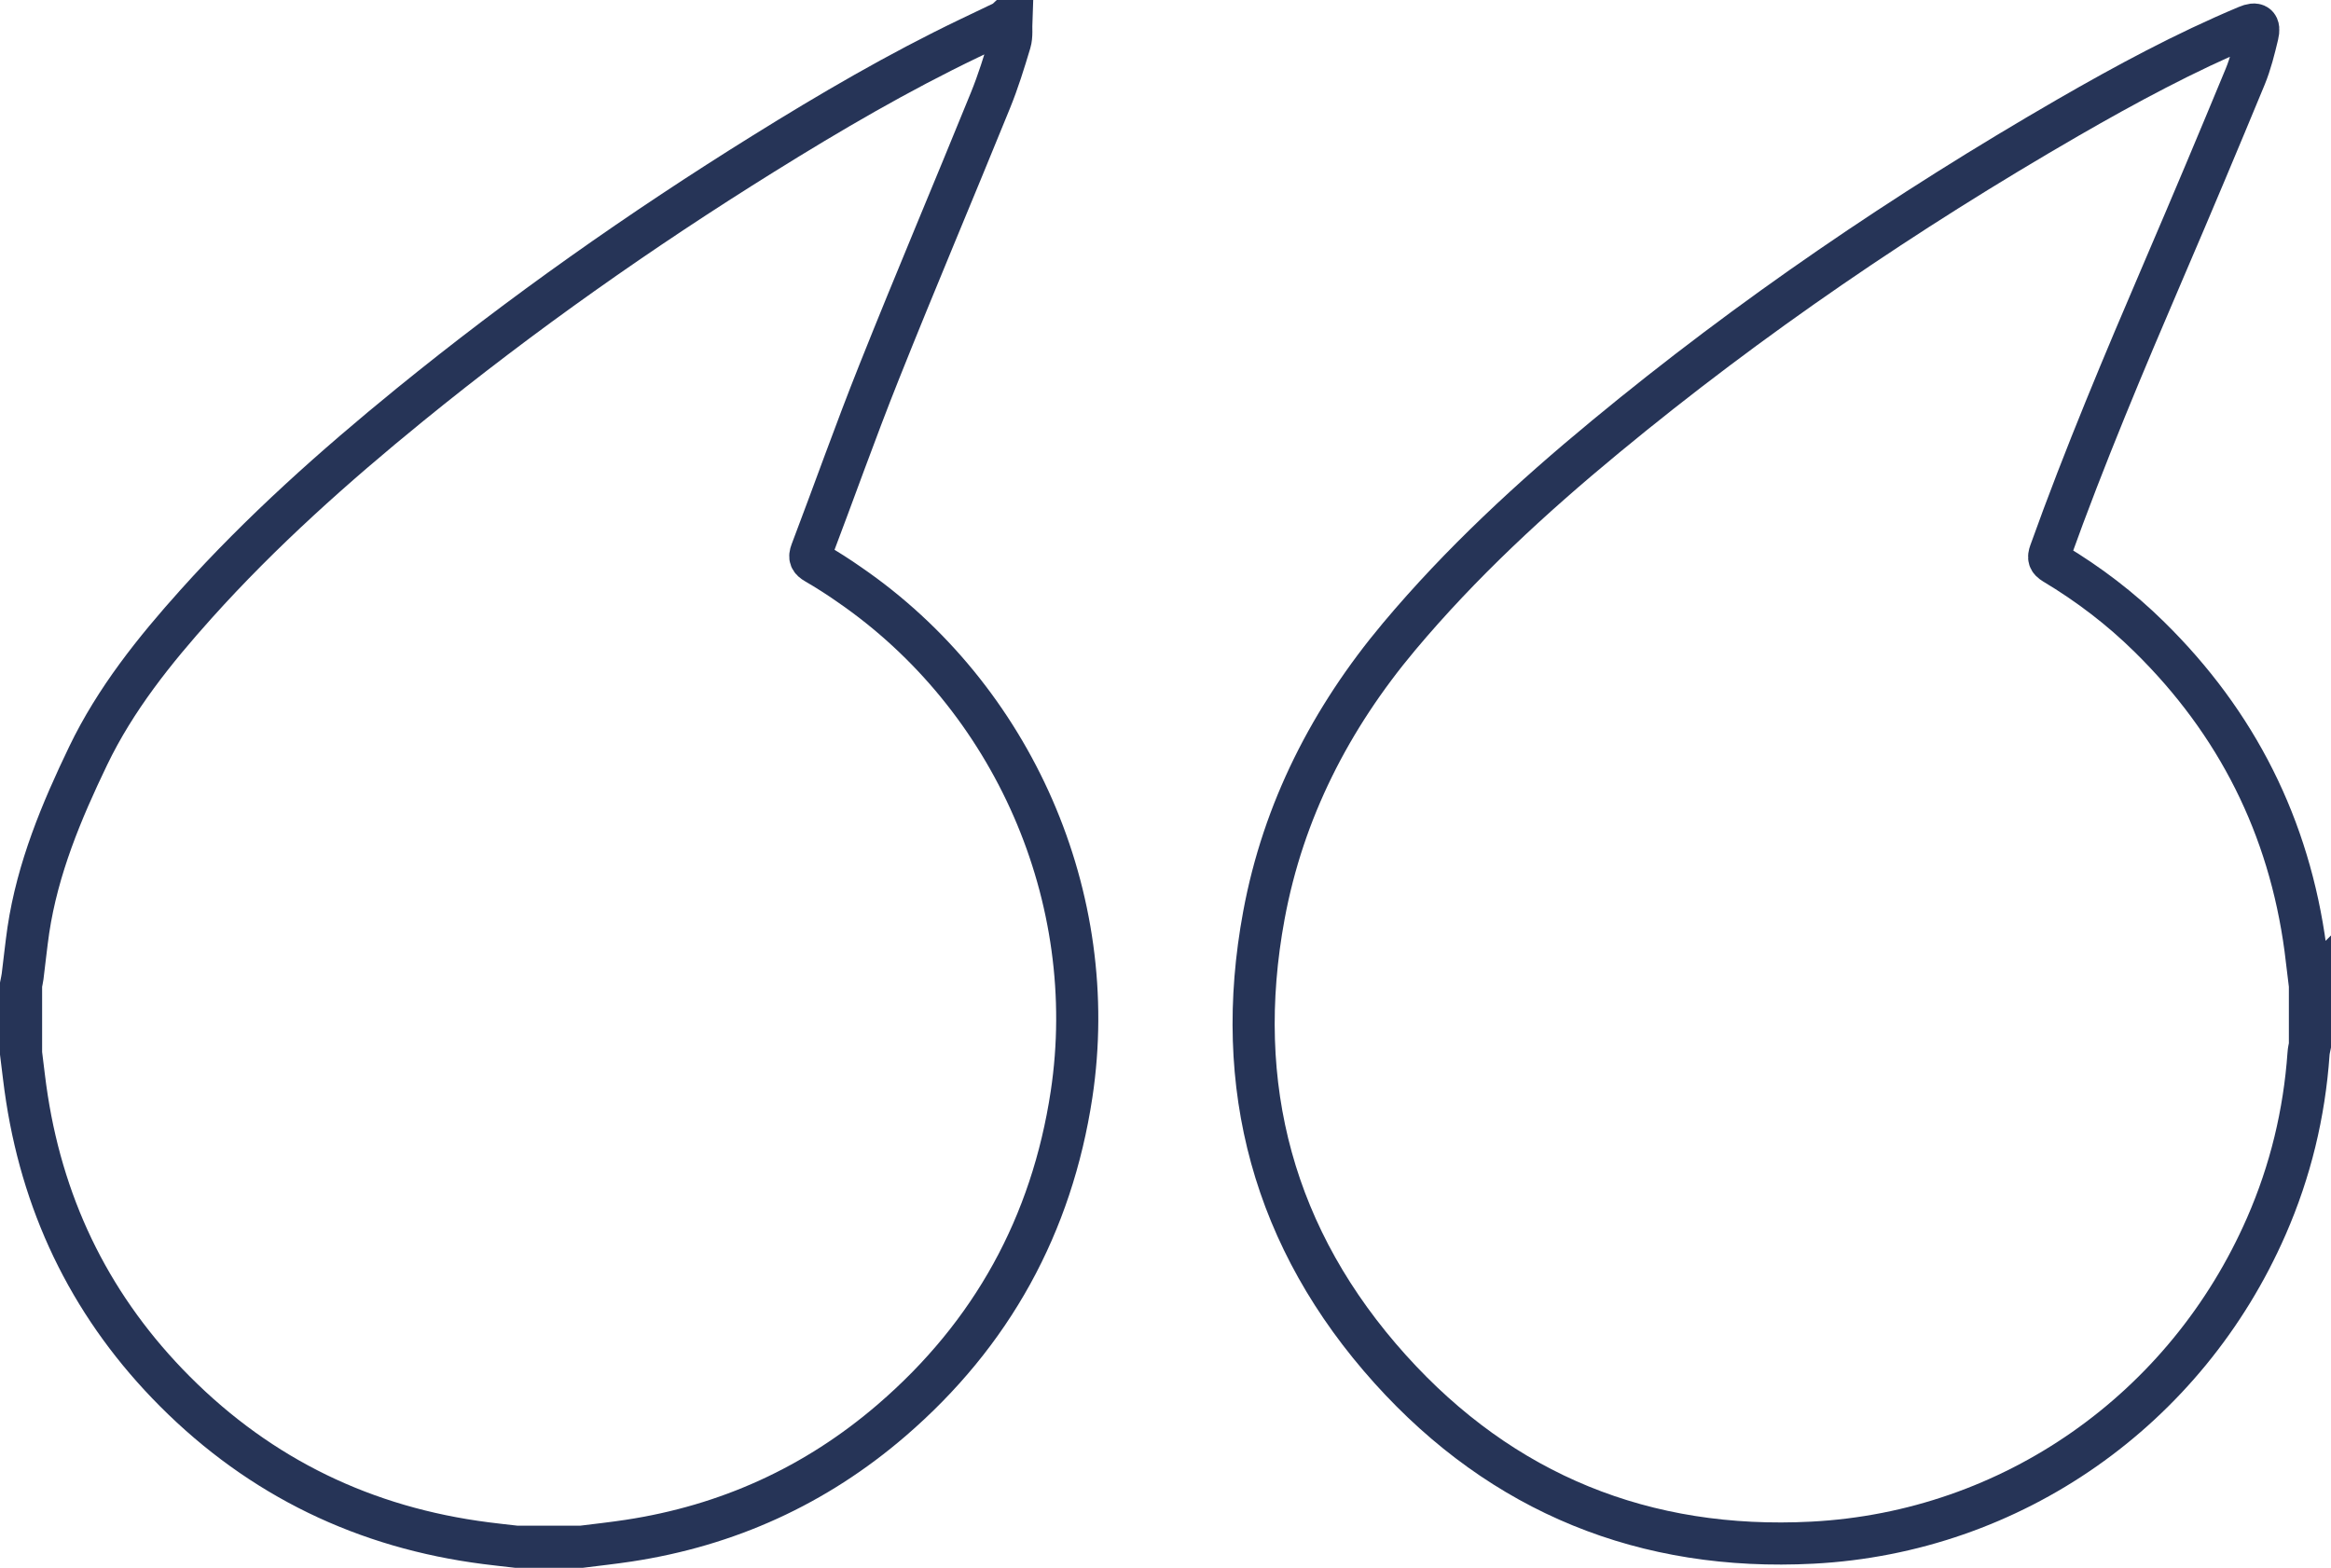 <?xml version="1.0" encoding="UTF-8"?> <svg xmlns="http://www.w3.org/2000/svg" id="Camada_2" data-name="Camada 2" viewBox="0 0 166 111.67"><defs><style> .cls-1 { fill: none; stroke: #263457; stroke-miterlimit: 10; stroke-width: 3px; } </style></defs><g id="Camada_1-2" data-name="Camada 1"><g><path class="cls-1" d="m164.5,70.25c0,1.4,0,2.81,0,4.21-.04.2-.09.4-.1.6-.3,4.26-1.29,8.36-3,12.27-5.7,13.06-18.1,21.81-32.33,22.55-11.91.62-22.07-3.48-30.06-12.35-8.31-9.23-11.26-20.16-9-32.35,1.38-7.44,4.75-14.02,9.62-19.83,4.41-5.26,9.43-9.89,14.71-14.25,10.32-8.53,21.35-16.03,32.94-22.73,4.13-2.38,8.32-4.64,12.73-6.49.68-.29.93-.11.76.61-.24,1-.49,2.02-.88,2.97-1.89,4.57-3.81,9.14-5.76,13.68-2.86,6.67-5.68,13.36-8.13,20.2-.14.39-.09.57.27.79,2.47,1.48,4.74,3.21,6.79,5.23,6.24,6.13,9.96,13.53,11.12,22.21.12.89.21,1.79.32,2.68Z"></path><path class="cls-1" d="m71.58,1.5h.44c-.02.51.05,1.05-.09,1.52-.42,1.4-.85,2.79-1.4,4.14-2.62,6.45-5.34,12.86-7.92,19.33-1.69,4.23-3.21,8.54-4.83,12.8-.16.42-.07.6.31.82.81.47,1.61.98,2.38,1.52,11.7,8.03,17.95,22.34,15.84,36.32-1.41,9.31-5.68,17.07-12.81,23.21-5.41,4.66-11.68,7.51-18.74,8.58-1.11.17-2.23.29-3.34.43-1.55,0-3.1,0-4.66,0-.71-.08-1.43-.16-2.14-.25-8.62-1.1-16.04-4.67-22.17-10.82-5.77-5.79-9.27-12.76-10.53-20.85-.17-1.07-.28-2.15-.42-3.23v-4.88c.04-.2.08-.39.11-.59.14-1.1.25-2.2.41-3.3.66-4.4,2.35-8.45,4.26-12.42,1.94-4.03,4.71-7.49,7.68-10.8,4.65-5.18,9.83-9.8,15.22-14.19,8-6.51,16.42-12.44,25.18-17.89,4.77-2.97,9.61-5.8,14.68-8.23.84-.4,1.69-.81,2.53-1.21Z"></path></g></g></svg> 